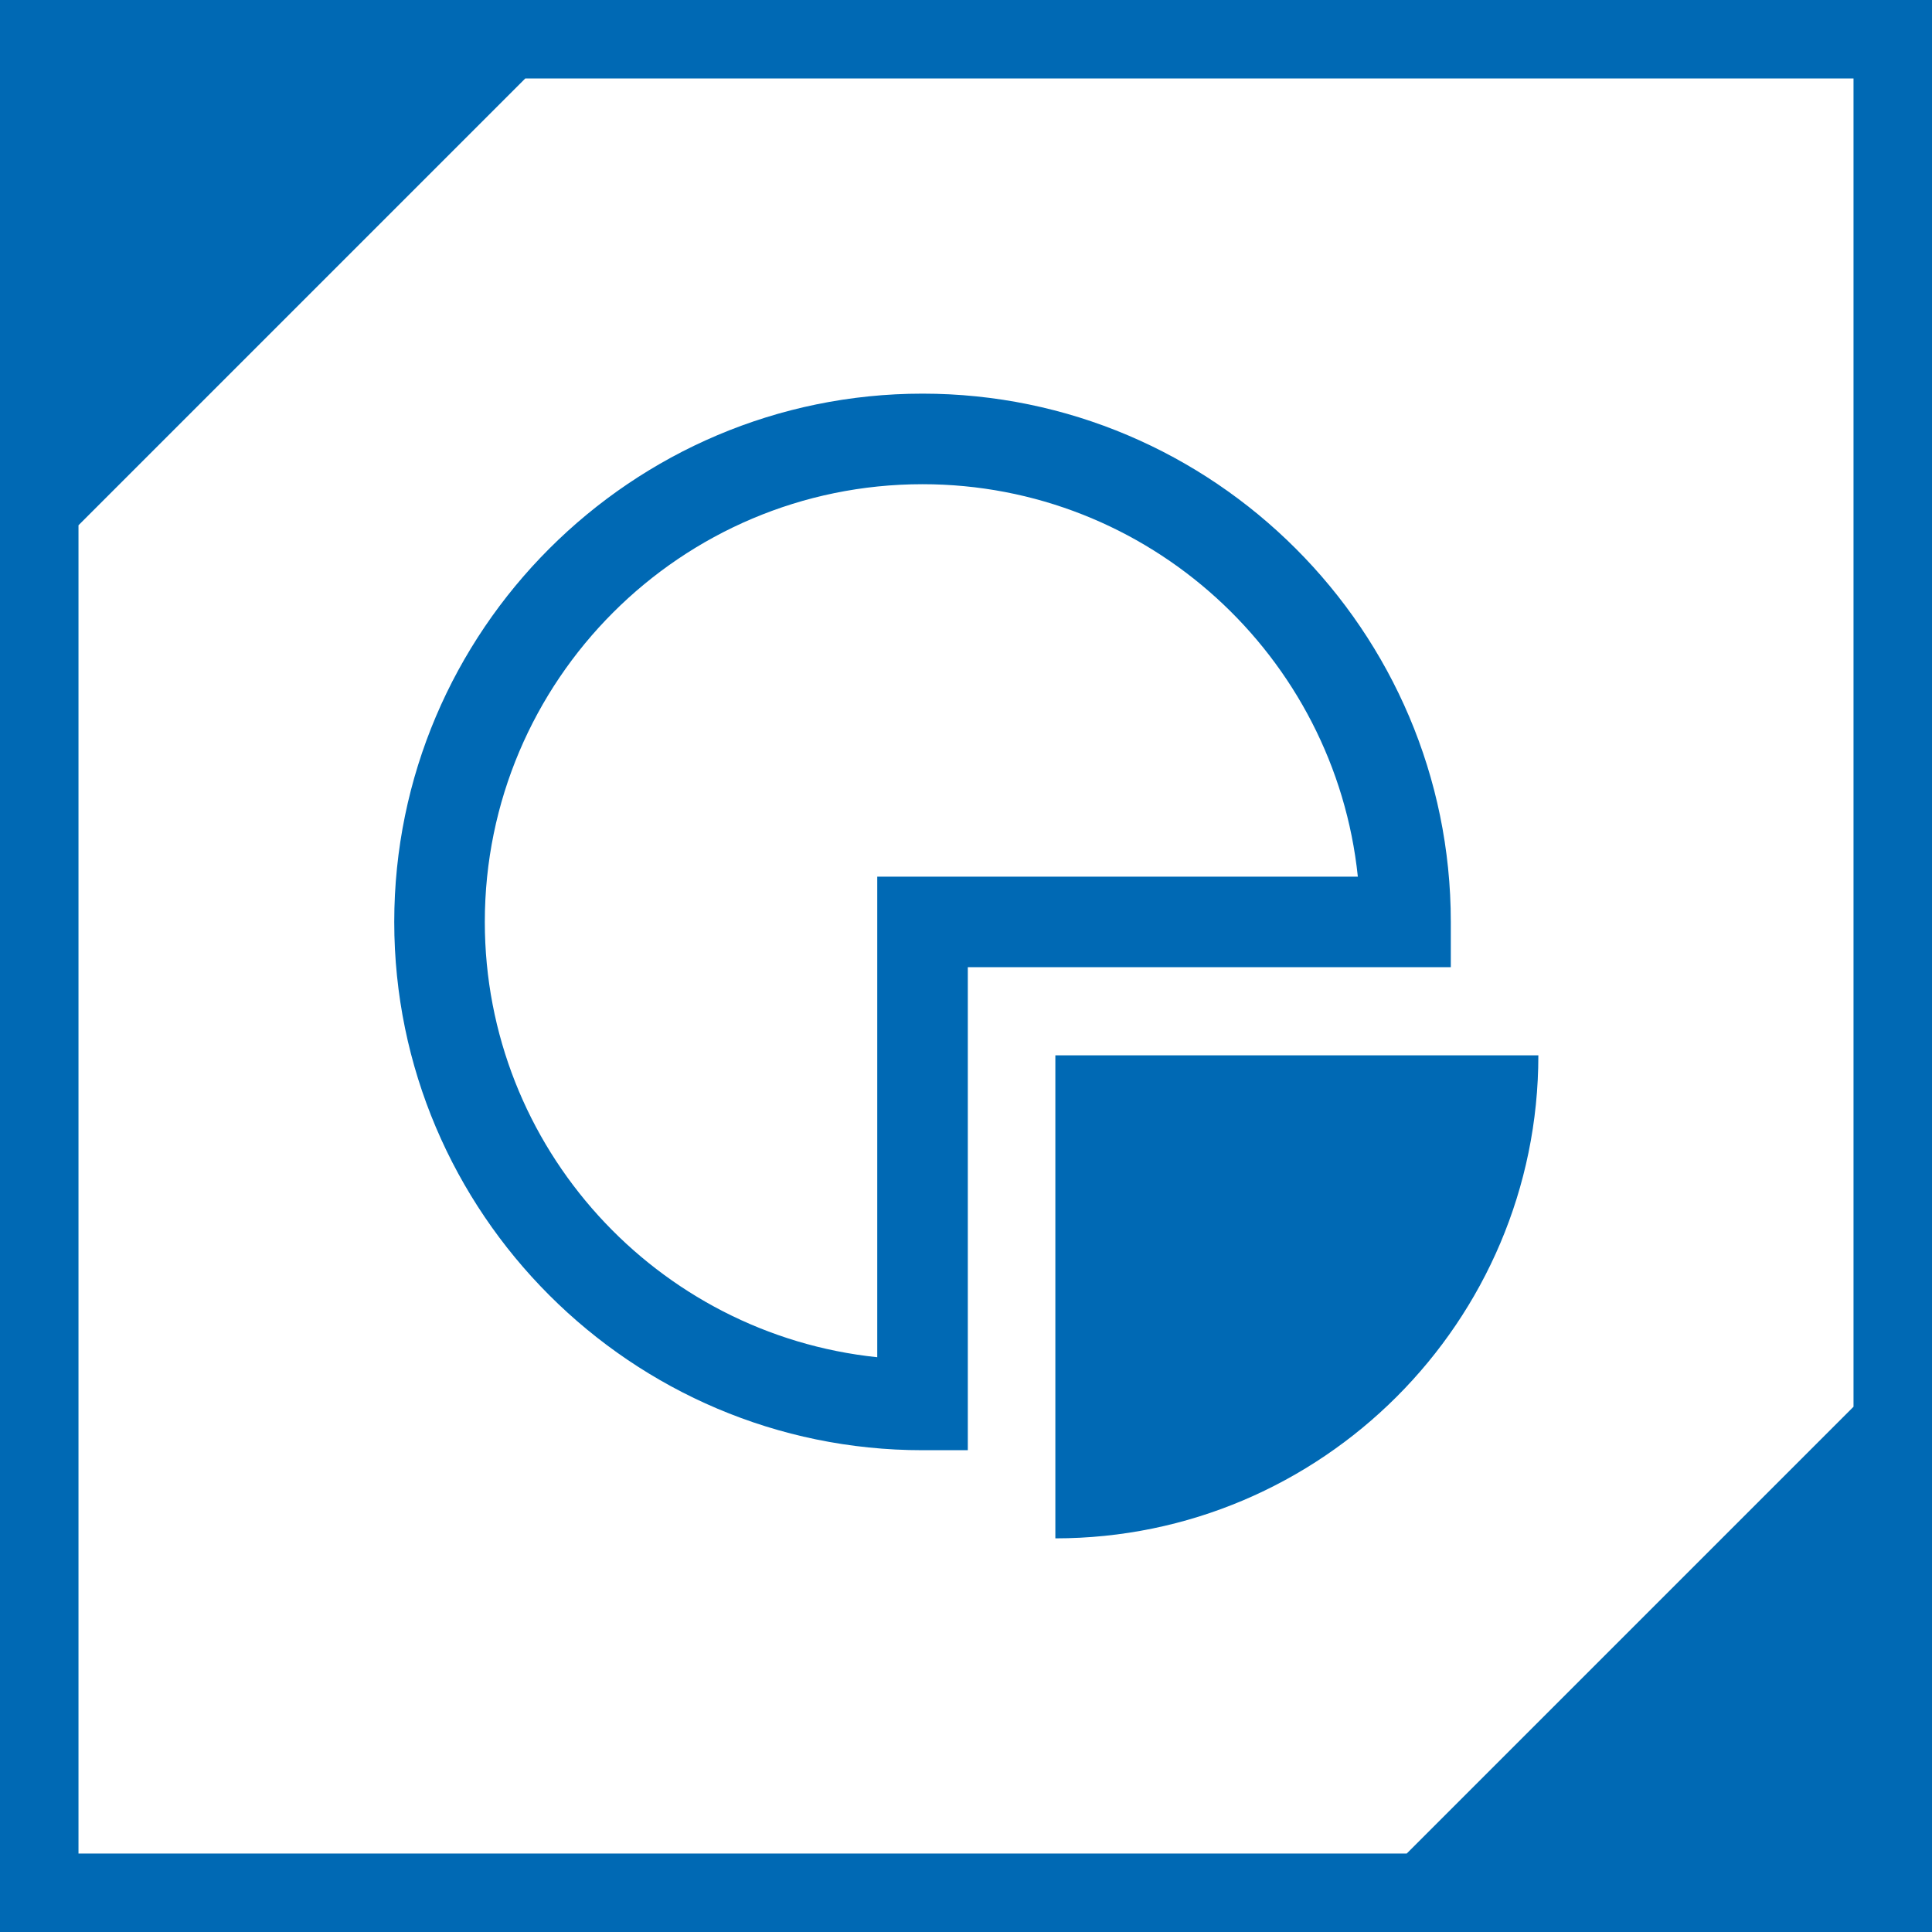 <?xml version="1.0" encoding="utf-8"?>
<!-- Generator: Adobe Illustrator 26.5.0, SVG Export Plug-In . SVG Version: 6.00 Build 0)  -->
<svg version="1.1" id="Layer_1" xmlns="http://www.w3.org/2000/svg" xmlns:xlink="http://www.w3.org/1999/xlink" x="0px" y="0px"
	 viewBox="0 0 320 320" style="enable-background:new 0 0 320 320;" xml:space="preserve">
<style type="text/css">
	.st0{clip-path:url(#SVGID_00000034058417594661646220000005489676865489846462_);fill:#0069b4;}
</style>
<g>
	<g>
		<defs>
			<rect id="SVGID_1_" width="320" height="320"/>
		</defs>
		<clipPath id="SVGID_00000127018901547695185900000013140059777418880700_">
			<use xlink:href="#SVGID_1_"  style="overflow:visible;"/>
		</clipPath>
		<path style="clip-path:url(#SVGID_00000127018901547695185900000013140059777418880700_);fill:#0069b4;" d="M145.3,145.2v79.6
			c-36.5-3.8-65-34.7-65-72.1c0-40,32.5-72.5,72.5-72.5c37.4,0,68.3,28.5,72.1,65L145.3,145.2L145.3,145.2z M160.3,160.2h80v-7.5
			c0-48.2-39.3-87.5-87.5-87.5s-87.5,39.3-87.5,87.5s39.3,87.5,87.5,87.5h7.5V160.2z M254.8,174.8h-80v80
			C218.9,254.8,254.8,218.9,254.8,174.8 M307,233l-74,74H13V87l74-74h220V233z M320,320V220V0H100H0v100v220h220H320z"/>
	</g>
</g>
</svg>
